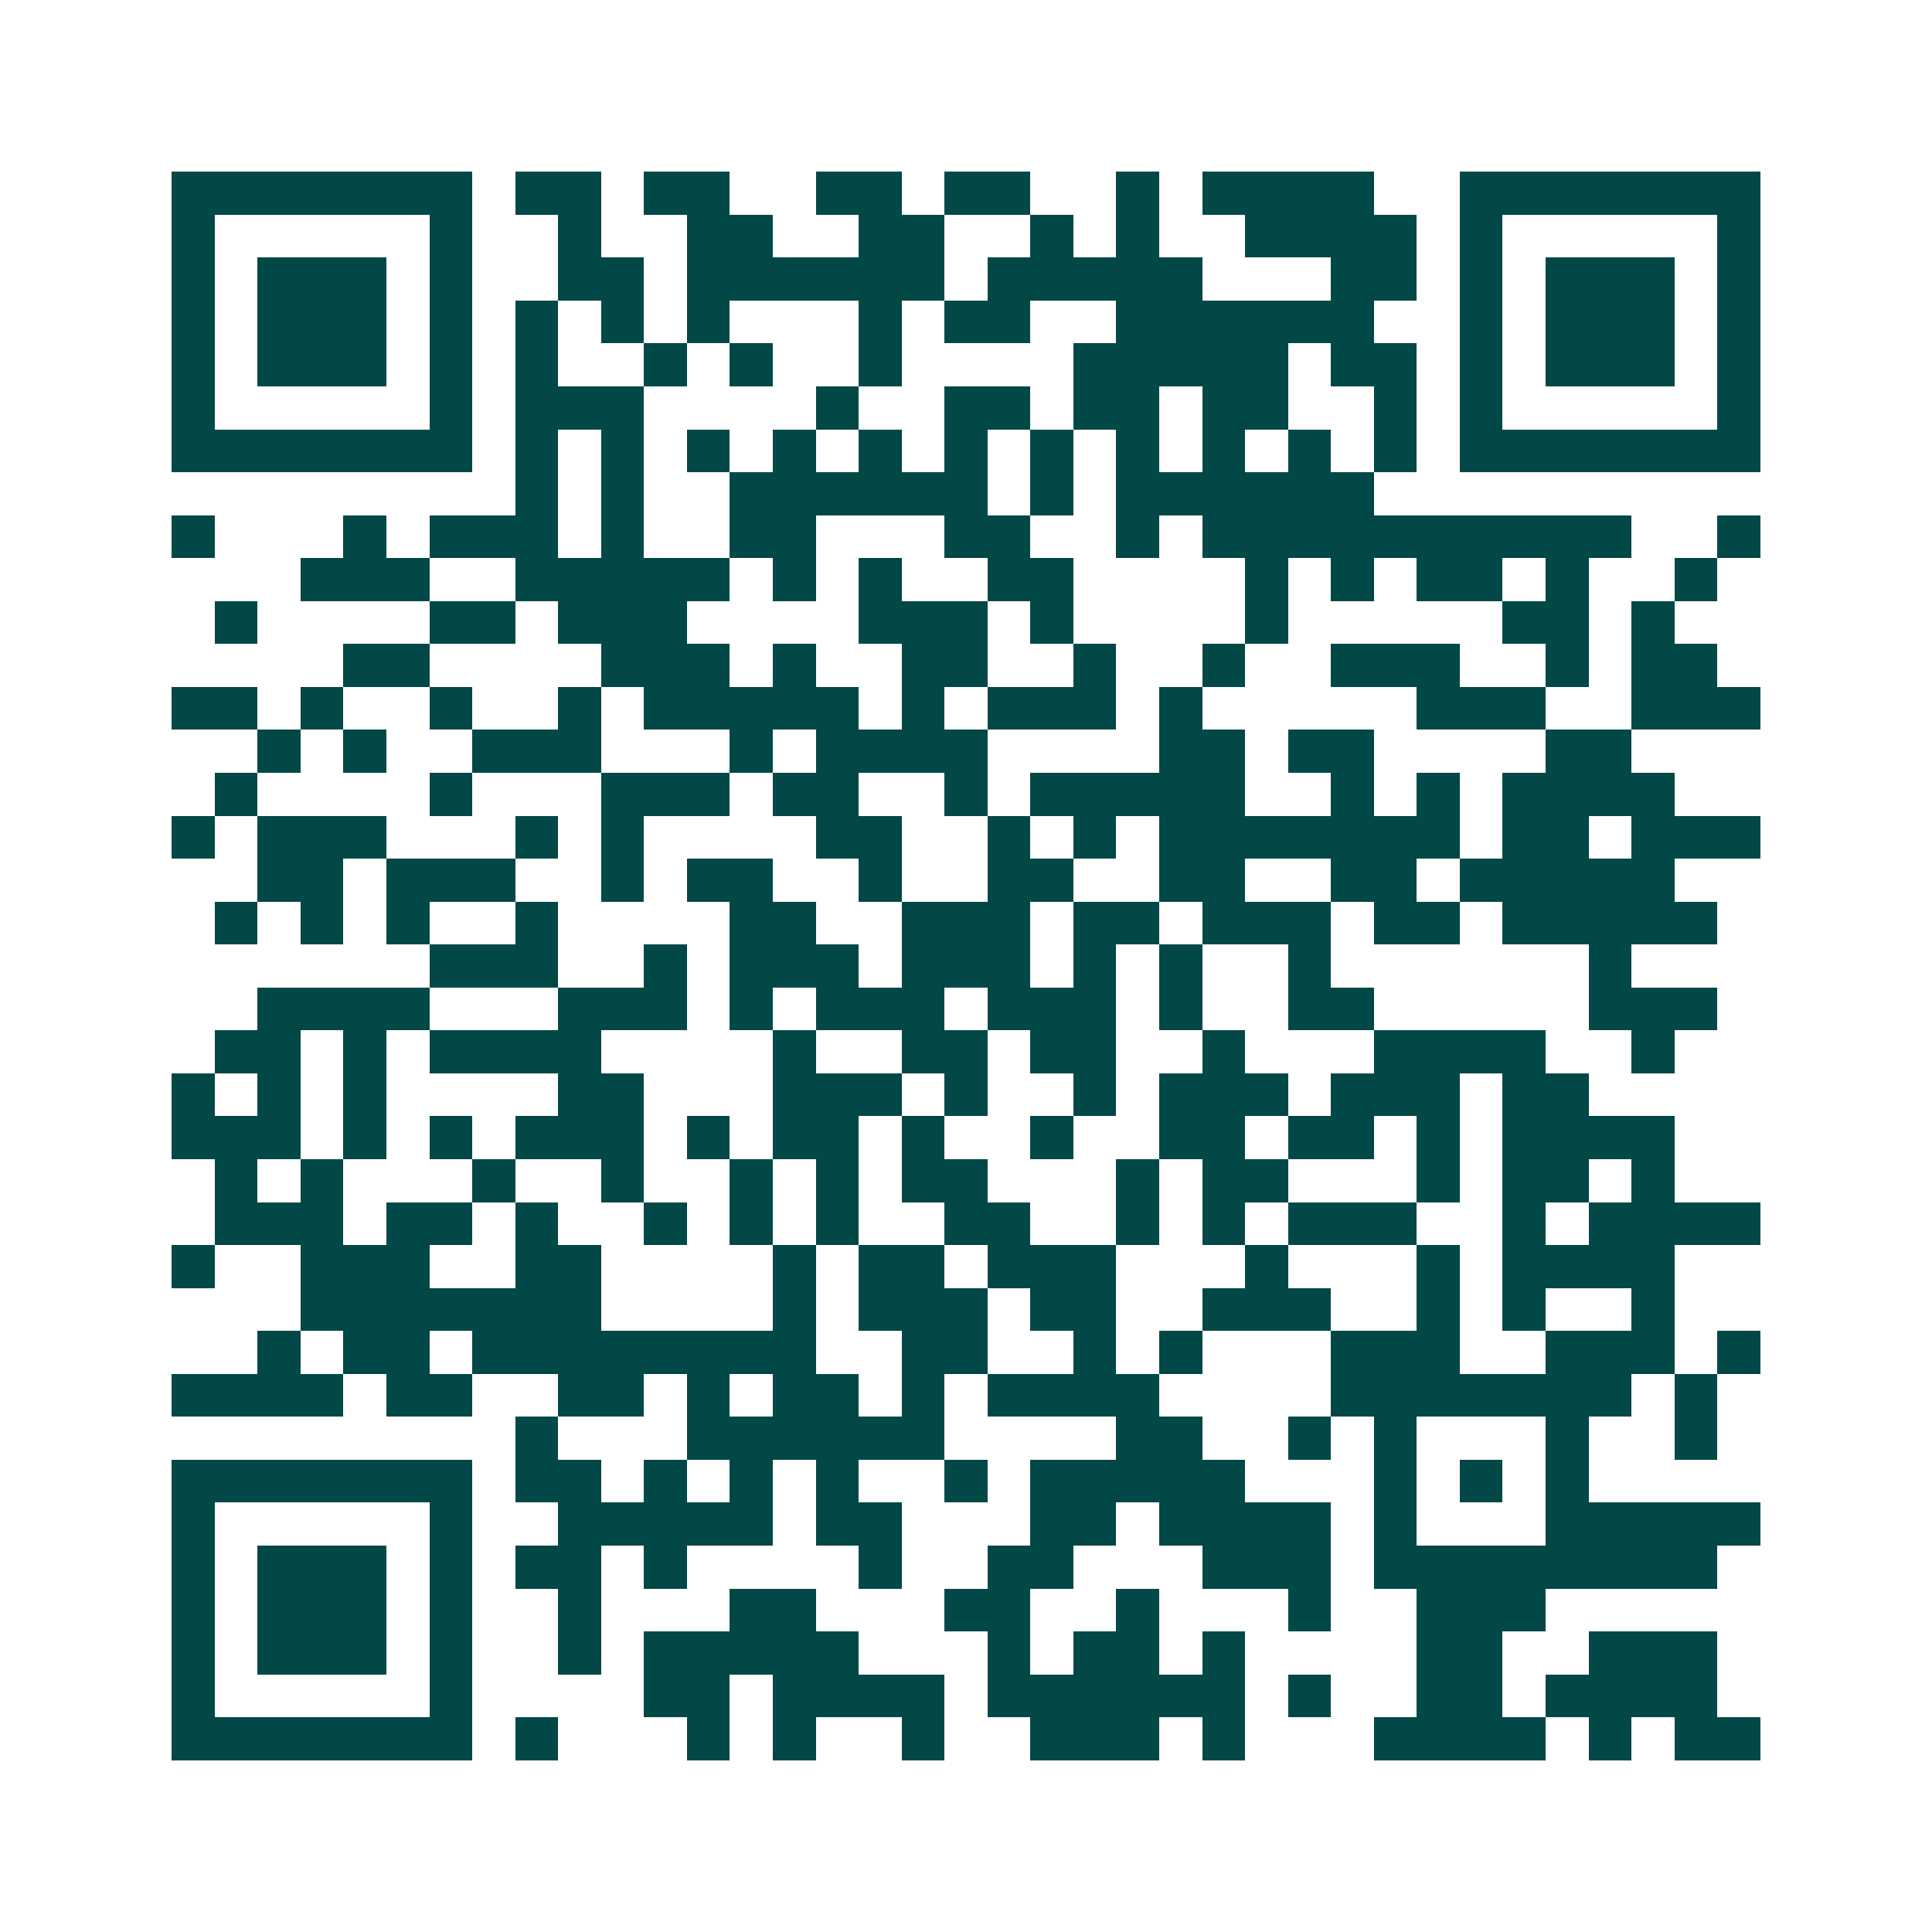 <svg xmlns="http://www.w3.org/2000/svg" width="200" height="200" viewBox="0 0 45 45" shape-rendering="crispEdges"><path fill="#ffffff" d="M0 0h45v45H0z"/><path stroke="#014847" d="M4 4.5h7m1 0h2m1 0h2m2 0h2m1 0h2m2 0h1m1 0h4m2 0h7M4 5.5h1m5 0h1m2 0h1m2 0h2m2 0h2m2 0h1m1 0h1m2 0h4m1 0h1m5 0h1M4 6.5h1m1 0h3m1 0h1m2 0h2m1 0h6m1 0h5m3 0h2m1 0h1m1 0h3m1 0h1M4 7.5h1m1 0h3m1 0h1m1 0h1m1 0h1m1 0h1m3 0h1m1 0h2m2 0h6m2 0h1m1 0h3m1 0h1M4 8.5h1m1 0h3m1 0h1m1 0h1m2 0h1m1 0h1m2 0h1m4 0h5m1 0h2m1 0h1m1 0h3m1 0h1M4 9.5h1m5 0h1m1 0h3m4 0h1m2 0h2m1 0h2m1 0h2m2 0h1m1 0h1m5 0h1M4 10.5h7m1 0h1m1 0h1m1 0h1m1 0h1m1 0h1m1 0h1m1 0h1m1 0h1m1 0h1m1 0h1m1 0h1m1 0h7M12 11.5h1m1 0h1m2 0h6m1 0h1m1 0h6M4 12.5h1m3 0h1m1 0h3m1 0h1m2 0h2m3 0h2m2 0h1m1 0h10m2 0h1M7 13.5h3m2 0h5m1 0h1m1 0h1m2 0h2m4 0h1m1 0h1m1 0h2m1 0h1m2 0h1M5 14.5h1m4 0h2m1 0h3m4 0h3m1 0h1m4 0h1m5 0h2m1 0h1M8 15.5h2m4 0h3m1 0h1m2 0h2m2 0h1m2 0h1m2 0h3m2 0h1m1 0h2M4 16.5h2m1 0h1m2 0h1m2 0h1m1 0h5m1 0h1m1 0h3m1 0h1m5 0h3m2 0h3M6 17.5h1m1 0h1m2 0h3m3 0h1m1 0h4m4 0h2m1 0h2m4 0h2M5 18.5h1m4 0h1m3 0h3m1 0h2m2 0h1m1 0h5m2 0h1m1 0h1m1 0h4M4 19.5h1m1 0h3m3 0h1m1 0h1m4 0h2m2 0h1m1 0h1m1 0h7m1 0h2m1 0h3M6 20.5h2m1 0h3m2 0h1m1 0h2m2 0h1m2 0h2m2 0h2m2 0h2m1 0h5M5 21.5h1m1 0h1m1 0h1m2 0h1m4 0h2m2 0h3m1 0h2m1 0h3m1 0h2m1 0h5M10 22.5h3m2 0h1m1 0h3m1 0h3m1 0h1m1 0h1m2 0h1m6 0h1M6 23.5h4m3 0h3m1 0h1m1 0h3m1 0h3m1 0h1m2 0h2m5 0h3M5 24.5h2m1 0h1m1 0h4m4 0h1m2 0h2m1 0h2m2 0h1m3 0h4m2 0h1M4 25.5h1m1 0h1m1 0h1m4 0h2m3 0h3m1 0h1m2 0h1m1 0h3m1 0h3m1 0h2M4 26.5h3m1 0h1m1 0h1m1 0h3m1 0h1m1 0h2m1 0h1m2 0h1m2 0h2m1 0h2m1 0h1m1 0h4M5 27.5h1m1 0h1m3 0h1m2 0h1m2 0h1m1 0h1m1 0h2m3 0h1m1 0h2m3 0h1m1 0h2m1 0h1M5 28.5h3m1 0h2m1 0h1m2 0h1m1 0h1m1 0h1m2 0h2m2 0h1m1 0h1m1 0h3m2 0h1m1 0h4M4 29.5h1m2 0h3m2 0h2m4 0h1m1 0h2m1 0h3m3 0h1m3 0h1m1 0h4M7 30.5h7m4 0h1m1 0h3m1 0h2m2 0h3m2 0h1m1 0h1m2 0h1M6 31.5h1m1 0h2m1 0h8m2 0h2m2 0h1m1 0h1m3 0h3m2 0h3m1 0h1M4 32.5h4m1 0h2m2 0h2m1 0h1m1 0h2m1 0h1m1 0h4m4 0h7m1 0h1M12 33.5h1m3 0h6m4 0h2m2 0h1m1 0h1m3 0h1m2 0h1M4 34.5h7m1 0h2m1 0h1m1 0h1m1 0h1m2 0h1m1 0h5m3 0h1m1 0h1m1 0h1M4 35.5h1m5 0h1m2 0h5m1 0h2m3 0h2m1 0h4m1 0h1m3 0h5M4 36.5h1m1 0h3m1 0h1m1 0h2m1 0h1m4 0h1m2 0h2m3 0h3m1 0h8M4 37.5h1m1 0h3m1 0h1m2 0h1m3 0h2m3 0h2m2 0h1m3 0h1m2 0h3M4 38.5h1m1 0h3m1 0h1m2 0h1m1 0h5m3 0h1m1 0h2m1 0h1m4 0h2m2 0h3M4 39.5h1m5 0h1m4 0h2m1 0h4m1 0h6m1 0h1m2 0h2m1 0h4M4 40.5h7m1 0h1m3 0h1m1 0h1m2 0h1m2 0h3m1 0h1m3 0h4m1 0h1m1 0h2"/></svg>
